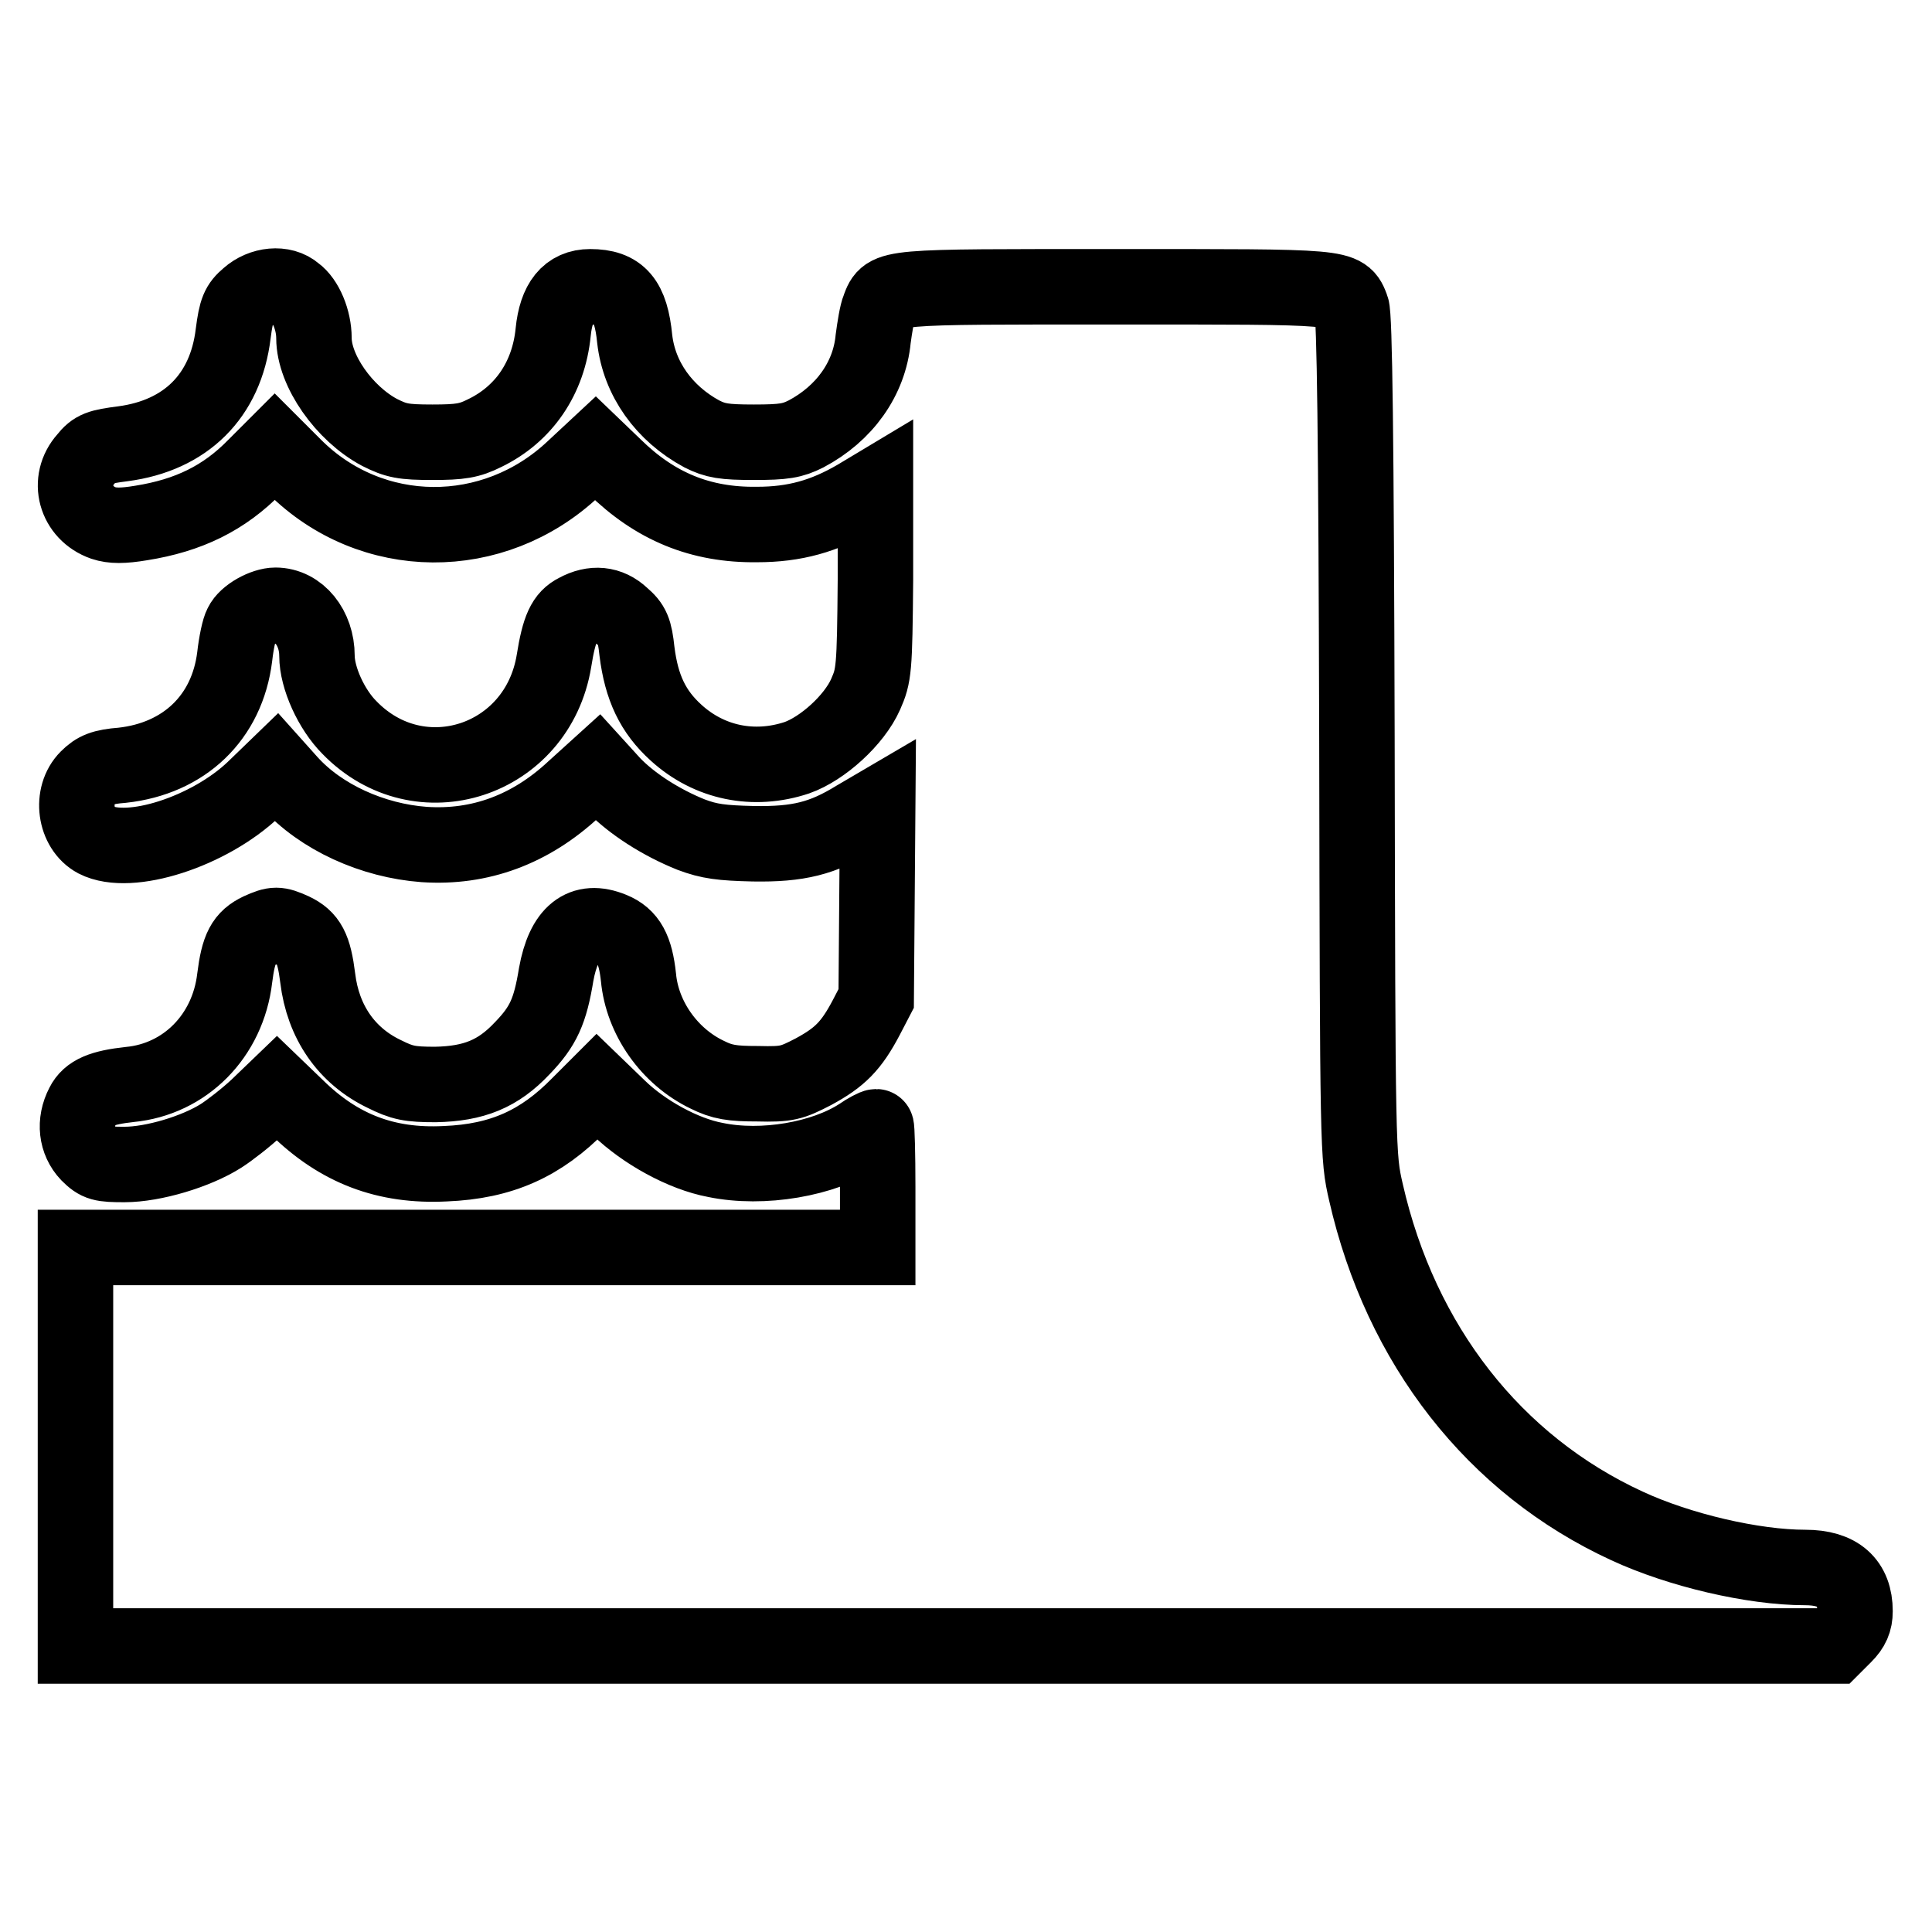 <?xml version="1.0" encoding="utf-8"?>
<!-- Svg Vector Icons : http://www.onlinewebfonts.com/icon -->
<!DOCTYPE svg PUBLIC "-//W3C//DTD SVG 1.1//EN" "http://www.w3.org/Graphics/SVG/1.1/DTD/svg11.dtd">
<svg version="1.1" xmlns="http://www.w3.org/2000/svg" xmlns:xlink="http://www.w3.org/1999/xlink" x="0px" y="0px" viewBox="0 0 256 256" enable-background="new 0 0 256 256" xml:space="preserve">
<g><g><g><path stroke-width="10" fill-opacity="0" stroke="#000000"  d="M32.9,39.3c-1.3,1.1-1.6,1.8-2,4.9c-1,8.3-6.3,13.5-14.6,14.6c-3.1,0.4-3.8,0.6-4.9,2c-2.6,2.9-1.4,7.2,2.3,8.5c1.2,0.4,2.6,0.4,5,0c6.3-1,11-3.3,15.1-7.5l2.6-2.6l2.6,2.6C49.2,72,65.4,72.1,76,62.1l2.9-2.7l2.5,2.4c5.4,5.3,11.4,7.8,18.9,7.7c5,0,8.9-1.1,13.2-3.6l2.5-1.5L116,76.8c-0.1,12-0.2,12.7-1.3,15.2c-1.5,3.4-5.7,7.2-9.1,8.4c-5.7,1.9-11.6,0.7-16-3.3c-3.1-2.8-4.6-6-5.2-10.8c-0.3-2.8-0.6-3.5-2-4.7c-1.7-1.6-3.8-1.8-6-0.6c-1.6,0.8-2.3,2.2-3,6.6c-2.2,13.3-17.8,18.4-27.1,8.8c-2.4-2.4-4.3-6.6-4.3-9.5c0-3.7-2.4-6.7-5.5-6.7c-1.5,0-3.9,1.3-4.5,2.6c-0.3,0.5-0.7,2.4-0.9,4.2c-1,8.1-6.7,13.5-14.9,14.4c-2.6,0.2-3.5,0.6-4.6,1.7c-2.3,2.3-1.7,6.7,1.1,8.2c4.5,2.3,15-1.1,20.9-6.7l3-2.9l1.7,1.9c4.2,4.7,11.1,7.8,17.9,8.3c7.4,0.5,14.1-2,19.8-7.3l3.2-2.9l2,2.2c2.5,2.6,6.4,5.1,10.4,6.7c2.4,0.9,4,1.1,8.2,1.2c6,0.1,9.2-0.7,13.6-3.4l2.9-1.7l-0.1,12.8l-0.1,12.8l-1.3,2.5c-2,3.8-3.5,5.3-7,7.2c-2.9,1.5-3.5,1.7-7.4,1.6c-3.4,0-4.7-0.2-6.7-1.2c-5-2.4-8.6-7.5-9.1-12.9c-0.4-3.7-1.3-5.4-3.5-6.3c-3.9-1.6-6.4,0.4-7.4,5.9c-0.8,4.9-1.7,6.9-4.5,9.8c-3.2,3.4-6.4,4.7-11.5,4.8c-3.4,0-4.4-0.2-6.8-1.4c-5-2.4-8.1-6.9-8.8-12.7c-0.5-4-1.2-5.3-3.3-6.3c-2-0.9-2.4-0.9-4.4,0c-2.1,1-2.8,2.3-3.3,6.3c-0.9,7.7-6.6,13.4-13.9,14.1c-3.7,0.4-5.4,1.1-6.2,2.7c-1.2,2.3-0.9,4.8,0.7,6.5c1.3,1.3,1.8,1.4,4.8,1.4c3.8,0,9.5-1.7,12.8-3.8c1.1-0.7,3.3-2.4,4.8-3.8l2.6-2.5l2.6,2.5c5.6,5.5,11.8,7.9,19.7,7.5c7.5-0.3,12.7-2.7,17.7-7.8l2.4-2.4l2.9,2.8c3.3,3.2,8.5,6.1,12.8,6.9c6.3,1.3,14.3-0.1,19.1-3.2c1-0.7,2-1.2,2.2-1.2c0.1,0,0.2,3.6,0.2,8v8H63H10v26.4v26.4h116.5h116.5l1.4-1.4c1-1,1.4-1.9,1.4-3.2c0-3.8-2.2-5.8-6.6-5.8c-6.9,0-16.7-2.3-23.6-5.5c-17.6-8.1-30-24-34.6-44.2c-1.1-4.8-1.1-5-1.2-60.3c-0.1-39.8-0.3-55.9-0.7-56.9c-1.1-2.9-0.8-2.8-31.3-2.8c-30.5,0-30.2-0.1-31.3,2.8c-0.3,0.7-0.6,2.6-0.8,4.1c-0.5,5.3-3.8,9.9-8.9,12.6c-1.8,0.9-2.9,1.1-6.9,1.1c-4,0-5.1-0.2-6.9-1.1c-5-2.7-8.3-7.3-8.9-12.6c-0.5-5.1-2-6.9-5.9-6.9c-2.9,0-4.5,2-4.9,6c-0.6,6.1-3.9,10.9-9.1,13.4c-2,1-3.2,1.2-6.9,1.2c-3.9,0-4.8-0.2-7-1.3c-4.7-2.5-8.7-8.2-8.7-12.5c0-2.4-1.1-5-2.5-6C37.5,37.4,34.7,37.7,32.9,39.3z"/></g></g></g>
</svg>